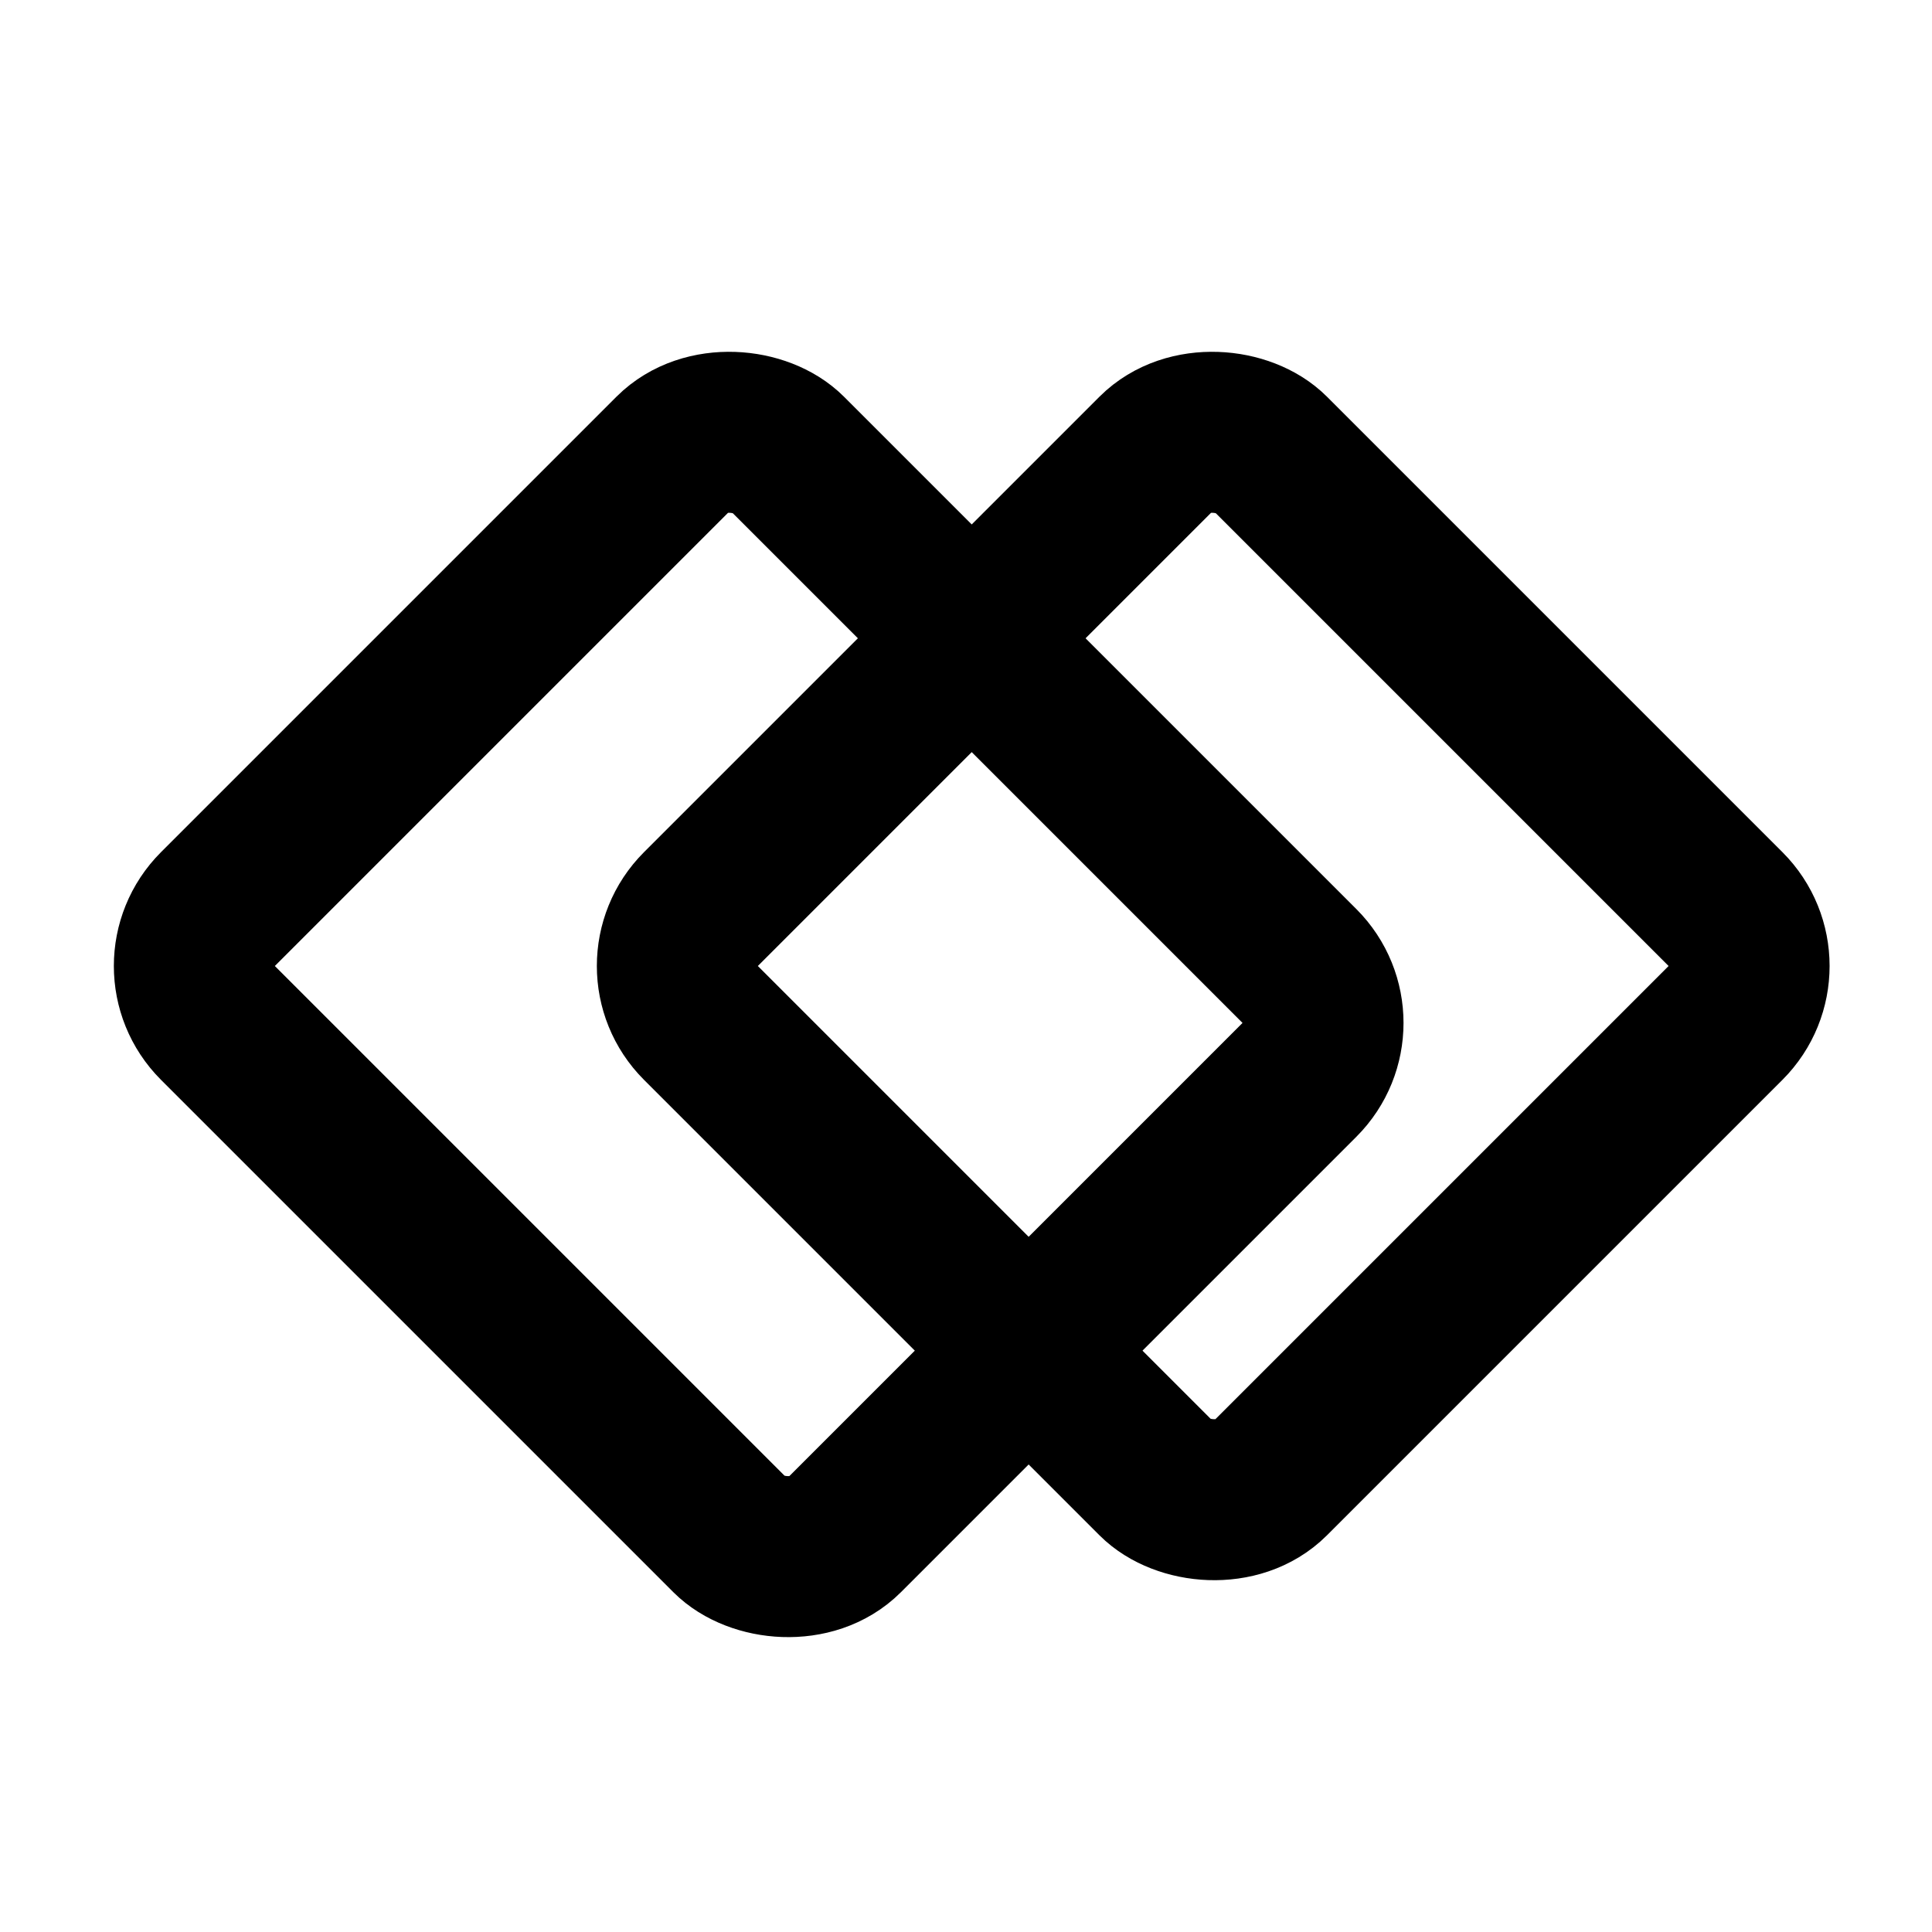 <?xml version="1.0" encoding="utf-8"?><!-- Uploaded to: SVG Repo, www.svgrepo.com, Generator: SVG Repo Mixer Tools -->
<svg width="800px" height="800px" viewBox="0 0 48 48" fill="none" xmlns="http://www.w3.org/2000/svg">
<rect x="4" y="24" width="20" height="22" rx="2" transform="rotate(-45 4 24)" stroke="#000000" stroke-width="4" stroke-linecap="round" stroke-linejoin="round"/>
<rect x="16" y="24" width="20" height="20" rx="2" transform="rotate(-45 16 24)" stroke="#000000" stroke-width="4" stroke-linecap="round" stroke-linejoin="round"/>
</svg>